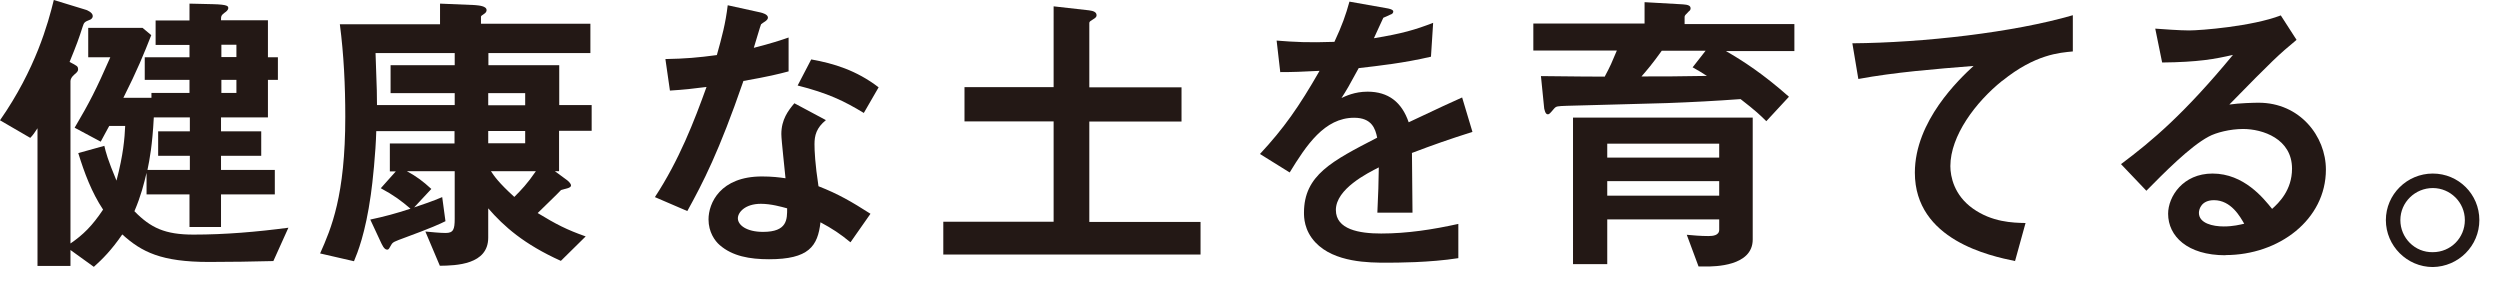 <?xml version="1.0" encoding="UTF-8"?><svg id="_レイヤー_1" xmlns="http://www.w3.org/2000/svg" width="138" height="16" viewBox="0 0 138 16"><defs><style>.cls-1{fill:#231815;stroke-width:0px;}</style></defs><path class="cls-1" d="M15.11,14.41c-1.18.03-2.39.05-3.57.05-2.64,0-3.72-.55-4.79-1.52-.6.87-1.08,1.35-1.57,1.79l-1.29-.93v.88h-1.82v-7.6c-.15.23-.25.38-.4.53l-1.67-.97C1.97,3.81,2.65,1.3,2.97,0l1.8.55s.35.13.35.33c0,.13-.1.18-.13.2-.33.13-.35.15-.43.4-.2.63-.33.99-.72,1.94.42.22.47.23.47.42,0,.05-.02.13-.2.27-.15.13-.22.25-.22.37v8.96c.7-.48,1.2-.97,1.8-1.87-.63-.95-1.03-2.02-1.37-3.12l1.44-.4c.08.35.18.75.67,1.92.38-1.44.45-2.34.48-3.02h-.88c-.27.48-.3.57-.47.87l-1.44-.77c.82-1.39,1.18-2.09,1.97-3.89h-1.22v-1.62h3l.48.4c-.4,1.02-.78,1.95-1.54,3.46h1.55v-.27h2.1v-.72h-2.47v-1.25h2.47v-.68h-1.87v-1.35h1.87V.2l1.29.03c.85.02.85.12.85.22s-.12.2-.2.25c-.2.15-.2.2-.2.42h2.59v2.04h.55v1.25h-.55v2.07h-2.59v.77h2.22v1.35h-2.22v.78h2.97v1.35h-2.97v1.8h-1.74v-1.8h-2.37v-1.19c-.15.62-.3,1.25-.67,2.12.9.92,1.69,1.29,3.26,1.29,1.75,0,3.5-.15,5.24-.38l-.83,1.84ZM10.48,8.6h-1.75v-1.35h1.75v-.77h-1.99c-.08,1.54-.23,2.32-.35,2.9h2.34v-.78ZM13.05,2.47h-.83v.68h.83v-.68ZM13.05,4.41h-.83v.72h.83v-.72Z"/><path class="cls-1" d="M30.86,7.23v2.22h-.23l.57.42c.15.1.32.25.32.37,0,.15-.35.18-.55.25-.18.2-1.04,1.02-1.29,1.27,1.02.62,1.6.92,2.65,1.29l-1.37,1.35c-2.04-.92-3.14-1.9-4.01-2.9v1.62c0,1.49-1.77,1.54-2.67,1.55l-.8-1.89c.33.03.8.08,1.12.08.43,0,.5-.2.5-.79v-2.62h-2.64c.55.3.88.55,1.35.98l-.95,1.02c.45-.15,1.04-.35,1.55-.57l.18,1.33c-.3.15-.78.37-2.22.9-.62.23-.68.25-.77.4-.12.2-.13.27-.23.27-.17,0-.28-.27-.38-.48l-.55-1.18c.8-.17,1.39-.33,2.22-.6-.5-.43-.93-.75-1.64-1.13l.83-.93h-.33v-1.54h3.57v-.68h-4.32c-.03,1.19-.2,2.82-.3,3.51-.3,2.14-.73,3.19-.93,3.67l-1.87-.43c.62-1.39,1.39-3.19,1.39-7.54,0-1.72-.08-3.42-.3-5.11h5.53V.2l1.92.08c.22.02.65.05.65.28,0,.1-.08.17-.13.2-.15.1-.18.12-.18.17v.38h6.04v1.62h-5.63v.67h3.91v2.2h1.79v1.42h-1.79ZM25.1,5.14h-3.54v-1.54h3.54v-.67h-4.37c.08,2.12.08,2.42.08,2.87h4.29v-.67ZM28.99,5.14h-2.04v.67h2.04v-.67ZM28.99,7.23h-2.04v.68h2.04v-.68ZM27.1,9.45c.18.27.42.63,1.29,1.42.38-.38.72-.73,1.19-1.42h-2.47Z"/><path class="cls-1" d="M41.03,4.49c-1.35,3.91-2.22,5.58-3.09,7.16l-1.79-.77c1.34-2.04,2.17-4.19,2.85-6.08-.77.1-1.24.15-2.02.2l-.25-1.74c1.1-.02,1.8-.08,2.84-.22.28-1,.48-1.74.6-2.75l1.82.4c.08.02.4.1.4.28,0,.17-.28.27-.38.37-.02.02-.33,1.08-.4,1.3.98-.25,1.49-.42,1.92-.57v1.87c-.57.15-1.08.28-2.5.53ZM46.94,13.37c-.57-.47-1-.75-1.65-1.1-.15,1.33-.65,2.04-2.84,2.04-1.07,0-2.02-.17-2.72-.78-.27-.23-.62-.72-.62-1.42,0-.9.65-2.37,2.95-2.37.55,0,.97.05,1.3.1-.03-.38-.23-2.09-.23-2.44,0-.8.38-1.3.72-1.7l1.74.93c-.53.43-.63.85-.63,1.33,0,.35.03,1.08.22,2.32,1.1.43,1.82.85,2.87,1.52l-1.1,1.57ZM42,11.25c-.87,0-1.27.47-1.27.8,0,.37.47.75,1.39.75,1.35,0,1.33-.7,1.33-1.3-.3-.08-.88-.25-1.45-.25ZM47.69,6.24c-1.1-.67-2-1.1-3.66-1.52l.75-1.44c1.24.22,2.49.6,3.72,1.54l-.82,1.42Z"/><path class="cls-1" d="M52.07,14.04v-1.8h6.09v-5.54h-4.92v-1.89h4.92V.35l1.95.22c.25.03.42.1.42.27,0,.07-.02.12-.18.22-.13.08-.22.13-.22.2v3.56h5.09v1.89h-5.09v5.54h6.14v1.8h-14.21Z"/><path class="cls-1" d="M77.94,8.45c0,.65.03,2.72.03,3.29h-1.94c.05-.95.07-1.77.08-2.5-.63.32-2.37,1.19-2.37,2.35,0,1.08,1.29,1.3,2.5,1.3,1.44,0,2.85-.22,4.26-.53v1.89c-1.59.25-3.44.25-3.97.25-.93,0-2.87,0-3.92-1.12-.63-.67-.63-1.4-.63-1.64,0-2.07,1.54-2.85,4.04-4.14-.1-.5-.3-1.1-1.27-1.1-1.64,0-2.64,1.52-3.56,3.02l-1.64-1.02c1.32-1.42,2.15-2.6,3.29-4.59-.95.05-1.47.07-2.17.07l-.2-1.74c1,.08,1.74.12,3.19.07.42-.9.63-1.49.83-2.22l2.09.37s.33.05.33.17c0,.1-.07.15-.17.18-.03.02-.37.17-.38.17-.02.02-.43.95-.52,1.13,1.54-.25,2.29-.47,3.27-.85l-.12,1.87c-1.5.35-2.87.5-3.99.63-.53.98-.67,1.22-.95,1.65.22-.1.72-.35,1.44-.35,1.15,0,1.89.58,2.27,1.69,1.95-.92,2.17-1.02,2.95-1.37l.57,1.9c-1.32.42-2.12.7-3.36,1.17Z"/><path class="cls-1" d="M95.24,2.8c.99.57,2.07,1.27,3.51,2.54l-1.25,1.35c-.32-.32-.58-.57-1.42-1.22-1.37.1-2.69.17-4.06.22-.78.03-4.66.12-5.53.15-.53.02-.58.02-.7.15-.23.27-.27.32-.35.32-.15,0-.18-.27-.2-.32l-.18-1.79c1.92.02,2.74.03,3.52.03.33-.62.38-.75.67-1.44h-4.61v-1.49h6.14V.12l2.12.12c.28.02.42.07.42.22,0,.07-.03.12-.1.17-.18.18-.23.23-.23.3v.4h6.06v1.49h-3.81ZM94.18,14.71h-.42l-.65-1.75c.33.03.75.07,1.19.07.25,0,.6-.03.6-.35v-.57h-6.18v2.47h-1.89V6.49h9.92v6.73c0,1.49-2.14,1.49-2.57,1.49ZM94.9,7.93h-6.18v.77h6.18v-.77ZM94.9,10h-6.18v.8h6.18v-.8ZM93.43,3.72l.72-.92h-2.42c-.53.74-.8,1.05-1.12,1.42,1.13,0,2.09,0,3.61-.03-.28-.18-.47-.3-.78-.47Z"/><path class="cls-1" d="M110.52,4.46c-1.47,1.18-2.86,3.04-2.86,4.71,0,.57.2,1.6,1.24,2.34,1.05.75,2.2.79,2.91.8l-.58,2.1c-1.35-.28-5.53-1.15-5.53-4.88,0-2.85,2.45-5.16,3.24-5.89-2.12.17-4.37.35-6.36.72l-.33-1.97c3.92-.03,8.91-.6,12.17-1.55v2c-.72.07-2.07.15-3.89,1.62Z"/><path class="cls-1" d="M122.84,14.09c-2.09,0-3.16-1.05-3.16-2.29,0-.95.82-2.22,2.45-2.22,1.74,0,2.82,1.37,3.29,1.95.37-.33,1.1-1.03,1.1-2.22,0-1.65-1.62-2.19-2.7-2.19-.72,0-1.5.2-1.9.42-1.04.55-2.5,2.04-3.44,2.99l-1.4-1.47c1.74-1.3,3.5-2.79,6.18-6.03-1,.23-1.92.4-3.91.42l-.38-1.87c.4.03,1.35.1,1.87.1.63,0,3.47-.22,5.06-.83l.87,1.35c-1,.83-1.29,1.1-3.71,3.57.55-.08,1.37-.1,1.62-.1,2.27,0,3.71,1.85,3.71,3.69,0,2.77-2.6,4.72-5.54,4.72ZM122.21,11.05c-.68,0-.83.48-.83.7,0,.58.77.75,1.37.75.53,0,.9-.1,1.13-.15-.22-.38-.72-1.3-1.67-1.3Z"/><path class="cls-1" d="M136.86,12.15c0,1.42-1.15,2.57-2.57,2.59-1.42,0-2.59-1.17-2.59-2.59s1.17-2.57,2.59-2.57,2.57,1.14,2.57,2.57ZM132.5,12.15c0,.98.8,1.79,1.79,1.77.99,0,1.77-.79,1.77-1.77s-.8-1.77-1.77-1.77-1.79.78-1.79,1.77Z"/></svg>